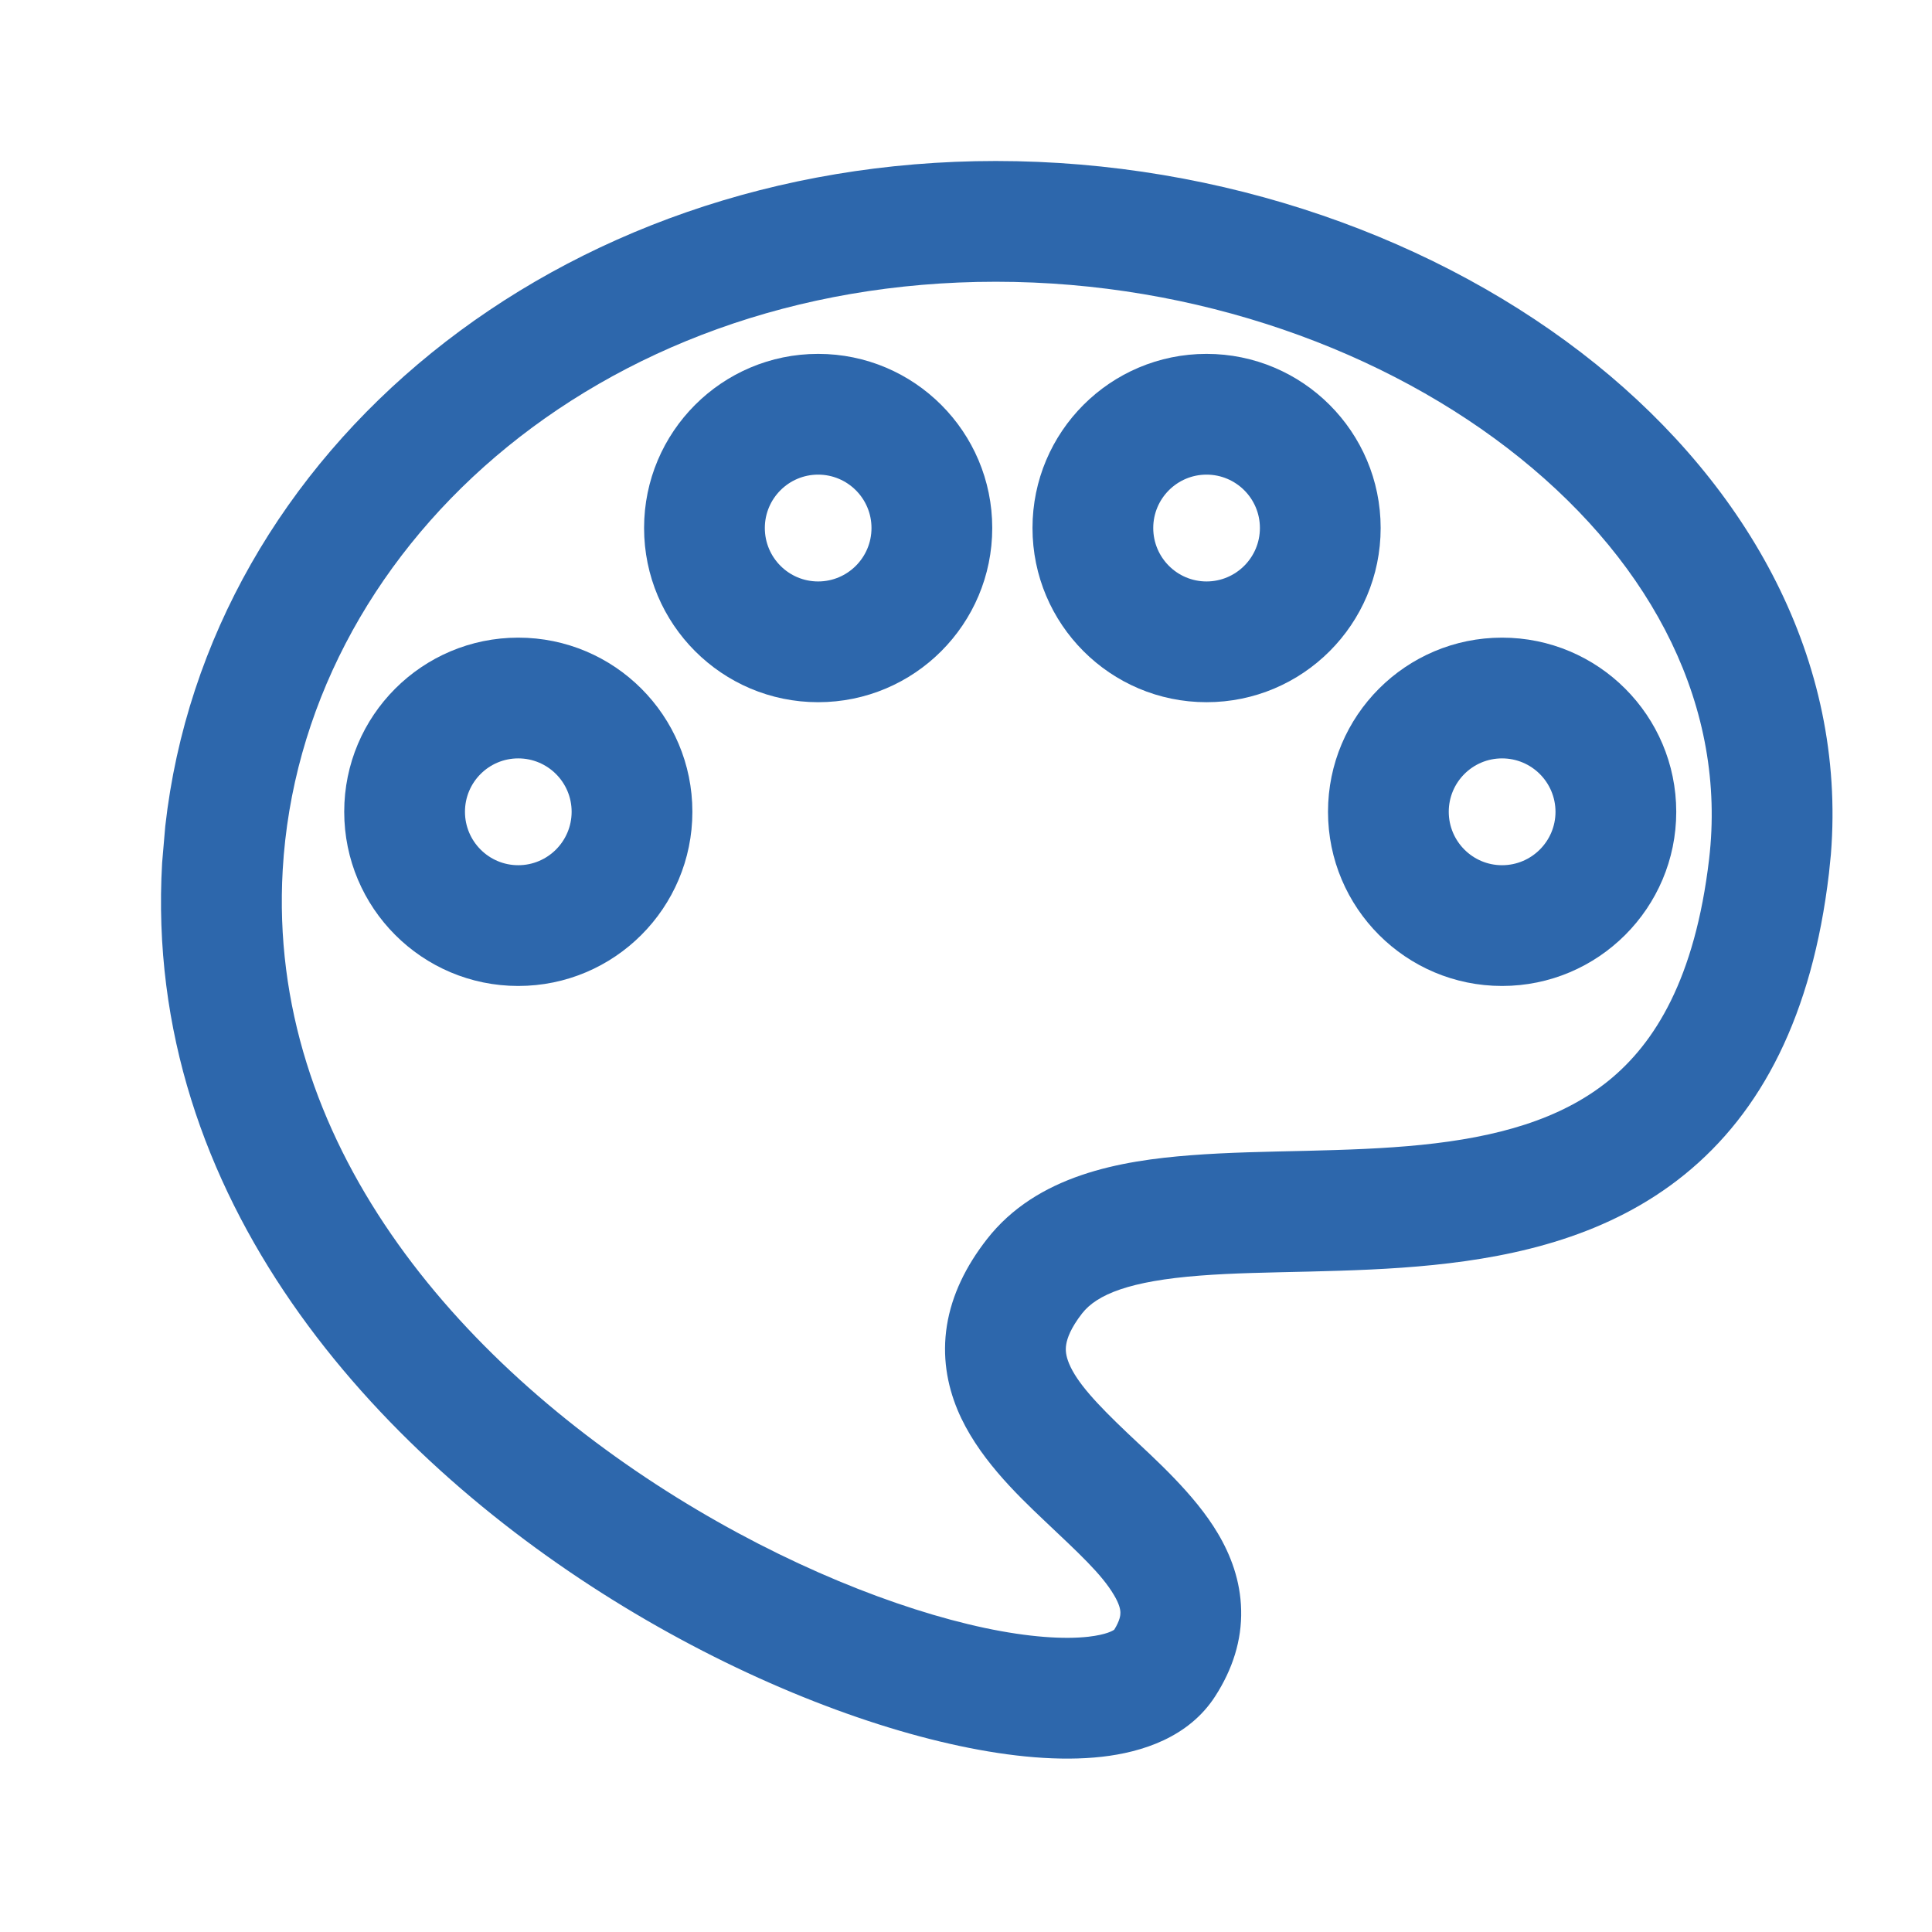 <svg xmlns="http://www.w3.org/2000/svg" width="24" height="24" viewBox="0 0 24 24" fill="none"><path d="M12.37 2C15.184 2 17.882 2.958 19.826 4.524C21.71 6.044 22.938 8.19 22.744 10.613L22.72 10.849C22.512 12.615 21.88 13.818 20.926 14.591C19.994 15.347 18.854 15.607 17.807 15.714C17.28 15.768 16.751 15.784 16.263 15.796C15.764 15.808 15.317 15.814 14.907 15.846C14.034 15.913 13.627 16.079 13.442 16.316C13.299 16.5 13.257 16.626 13.245 16.701C13.233 16.771 13.241 16.843 13.28 16.938C13.377 17.171 13.615 17.431 14.01 17.806C14.346 18.124 14.84 18.56 15.129 19.049C15.286 19.313 15.41 19.633 15.418 20.001C15.427 20.376 15.312 20.736 15.096 21.071C14.766 21.584 14.184 21.767 13.69 21.823C13.169 21.882 12.559 21.825 11.921 21.689C10.638 21.417 9.09 20.794 7.611 19.874C4.682 18.053 1.772 14.901 2.014 10.718L2.053 10.263C2.577 5.597 6.917 2 12.37 2ZM12.37 3.5C7.389 3.5 3.741 6.852 3.512 10.805C3.317 14.179 5.667 16.899 8.403 18.6C9.756 19.441 11.143 19.991 12.233 20.223C12.781 20.339 13.218 20.366 13.521 20.332C13.747 20.306 13.826 20.256 13.842 20.244C13.912 20.13 13.919 20.065 13.918 20.033C13.918 19.993 13.904 19.924 13.838 19.814C13.684 19.552 13.396 19.29 12.979 18.895C12.621 18.556 12.133 18.087 11.894 17.512C11.765 17.201 11.702 16.848 11.763 16.465C11.824 16.086 11.998 15.73 12.258 15.396C12.881 14.595 13.922 14.418 14.792 14.351C15.253 14.315 15.752 14.307 16.228 14.296C16.715 14.284 17.192 14.269 17.656 14.222C18.592 14.127 19.384 13.909 19.982 13.425C20.558 12.958 21.056 12.157 21.231 10.673C21.451 8.799 20.545 7.03 18.884 5.691C17.222 4.351 14.86 3.5 12.37 3.5Z" fill="#2D67AC"></path><path d="M7.101 10.084C7.101 9.717 6.803 9.421 6.438 9.421C6.073 9.421 5.776 9.717 5.776 10.084C5.776 10.451 6.073 10.748 6.438 10.748C6.803 10.748 7.101 10.451 7.101 10.084ZM8.601 10.084C8.601 11.278 7.633 12.248 6.438 12.248C5.243 12.248 4.276 11.278 4.276 10.084C4.276 8.89 5.244 7.921 6.438 7.921C7.633 7.921 8.601 8.89 8.601 10.084Z" fill="#2D67AC"></path><path d="M10.826 6.559C10.826 6.192 10.528 5.896 10.163 5.896C9.798 5.896 9.501 6.193 9.501 6.559C9.501 6.926 9.798 7.223 10.163 7.223C10.529 7.223 10.826 6.926 10.826 6.559ZM12.326 6.559C12.326 7.754 11.358 8.723 10.163 8.723C8.969 8.723 8.001 7.753 8.001 6.559C8.001 5.365 8.969 4.396 10.163 4.396C11.358 4.396 12.326 5.365 12.326 6.559Z" fill="#2D67AC"></path><path d="M15.651 6.559C15.651 6.192 15.353 5.896 14.988 5.896C14.623 5.896 14.326 6.193 14.326 6.559C14.326 6.926 14.623 7.223 14.988 7.223C15.353 7.223 15.651 6.926 15.651 6.559ZM17.151 6.559C17.151 7.754 16.183 8.723 14.988 8.723C13.793 8.723 12.826 7.753 12.826 6.559C12.826 5.365 13.793 4.396 14.988 4.396C16.182 4.396 17.151 5.365 17.151 6.559Z" fill="#2D67AC"></path><path d="M19.323 10.084C19.322 9.717 19.025 9.421 18.659 9.421C18.294 9.421 17.997 9.717 17.997 10.084C17.997 10.451 18.294 10.748 18.659 10.748C19.025 10.748 19.323 10.451 19.323 10.084ZM20.823 10.084C20.823 11.278 19.854 12.248 18.659 12.248C17.465 12.248 16.497 11.278 16.497 10.084C16.497 8.89 17.465 7.921 18.659 7.921C19.854 7.921 20.822 8.89 20.823 10.084Z" fill="#2D67AC"></path></svg>